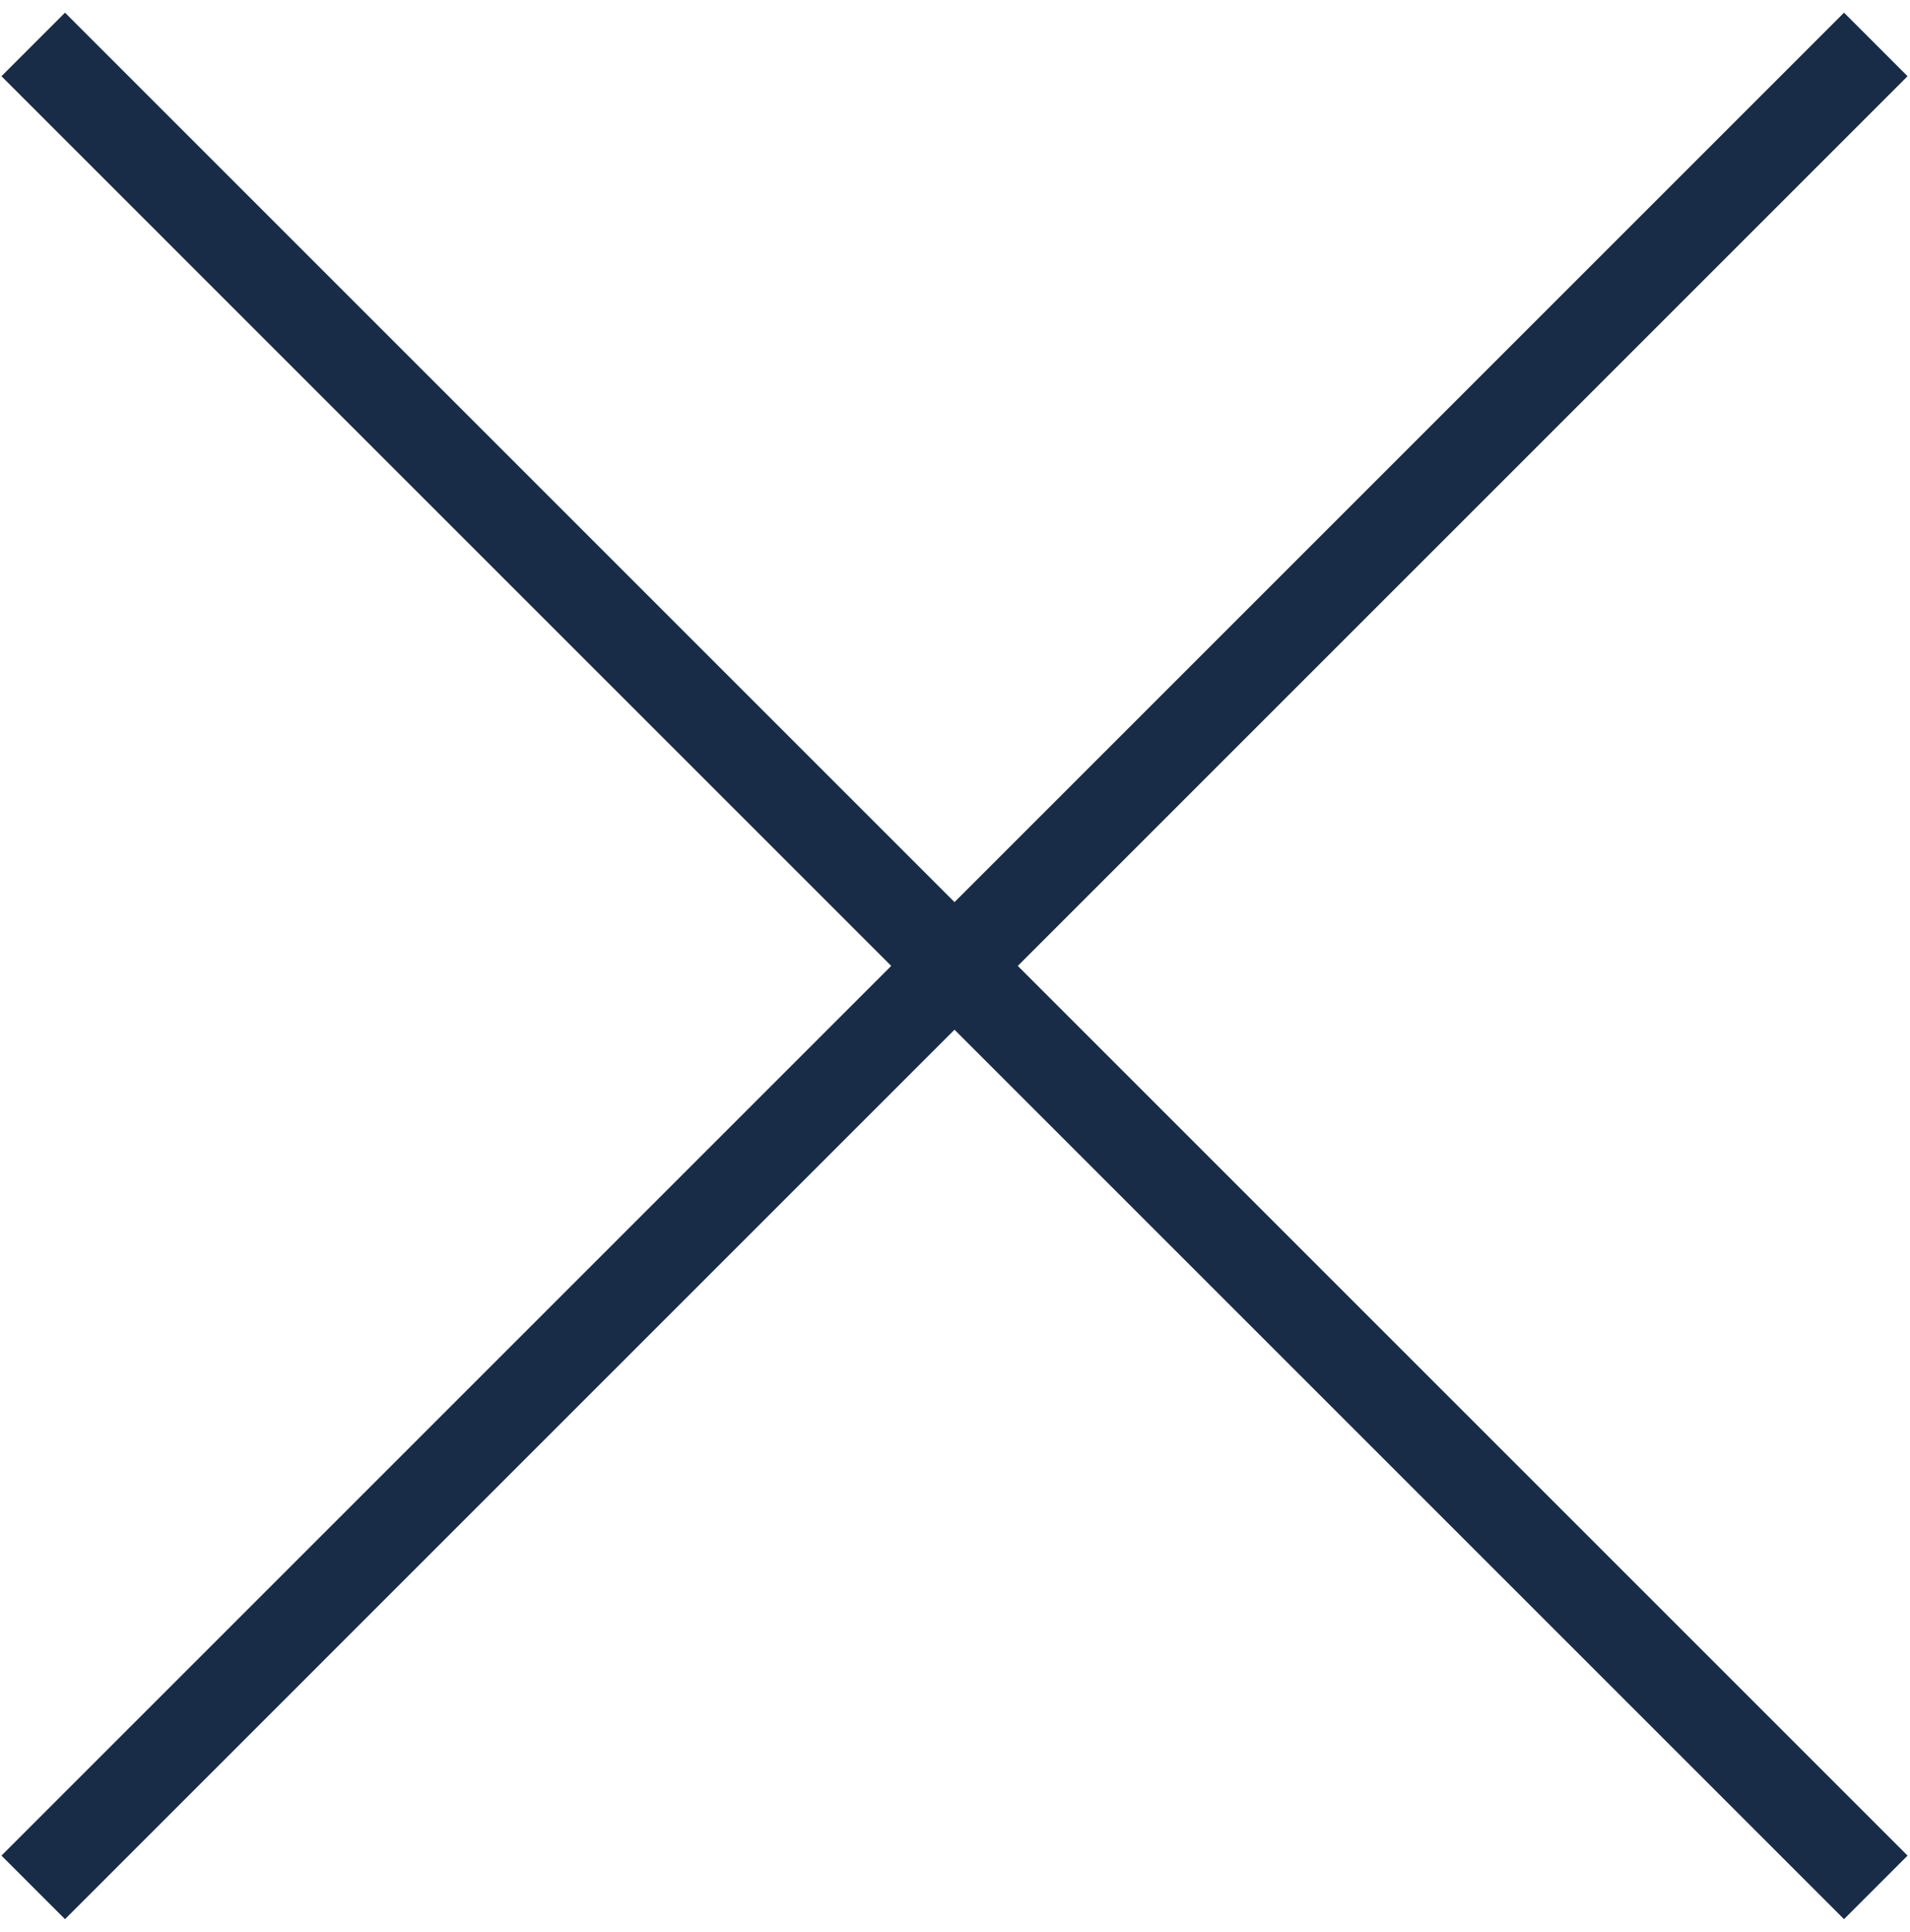 <?xml version="1.0" encoding="UTF-8"?> <svg xmlns="http://www.w3.org/2000/svg" width="85" height="86" viewBox="0 0 85 86" fill="none"> <path d="M83.478 1.978L42.478 42.978L1.479 1.978M83.478 84L42.478 43L1.479 84" stroke="#182C47" stroke-width="4"></path> </svg> 